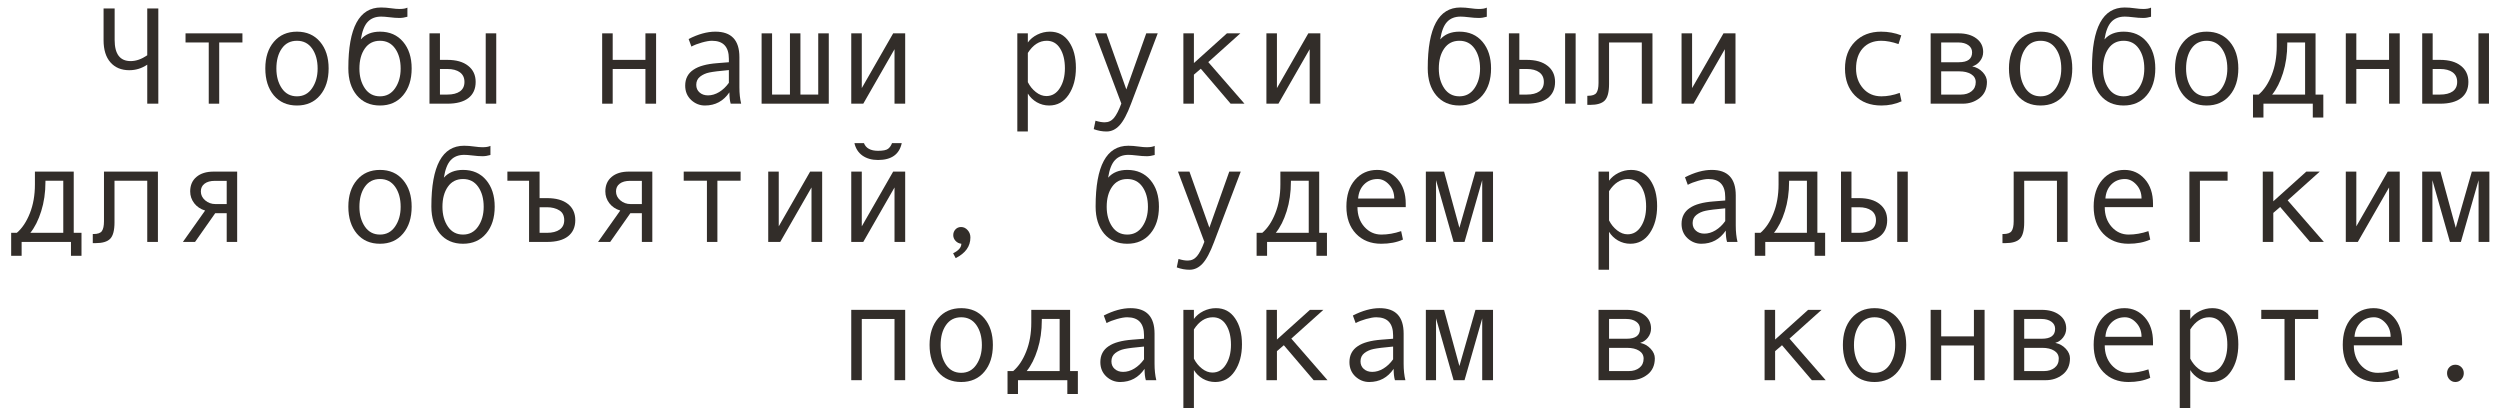 <?xml version="1.0" encoding="UTF-8"?> <svg xmlns="http://www.w3.org/2000/svg" width="217" height="36" viewBox="0 0 217 36" fill="none"><path d="M13.742 9H12.781V5.613C12.305 5.934 11.785 6.094 11.223 6.094C10.531 6.094 9.986 5.867 9.588 5.414C9.189 4.961 8.99 4.32 8.99 3.492V0.732H9.951V3.469C9.951 4.691 10.414 5.303 11.34 5.303C11.809 5.303 12.289 5.135 12.781 4.799V0.732H13.742V9Z" fill="#322D29"></path><path d="M21.043 3.686H19.027V9H18.119V3.686H16.104V2.895H21.043V3.686Z" fill="#322D29"></path><path d="M25.777 2.748C26.617 2.748 27.285 3.041 27.781 3.627C28.277 4.213 28.525 4.984 28.525 5.941C28.525 6.906 28.277 7.684 27.781 8.273C27.285 8.863 26.617 9.158 25.777 9.158C24.934 9.158 24.264 8.865 23.768 8.279C23.275 7.689 23.029 6.91 23.029 5.941C23.029 4.98 23.277 4.209 23.773 3.627C24.27 3.041 24.938 2.748 25.777 2.748ZM25.777 8.361C26.332 8.361 26.77 8.127 27.09 7.658C27.41 7.189 27.57 6.621 27.57 5.953C27.57 5.25 27.412 4.672 27.096 4.219C26.779 3.766 26.34 3.539 25.777 3.539C25.211 3.539 24.771 3.764 24.459 4.213C24.146 4.658 23.99 5.238 23.99 5.953C23.99 6.633 24.148 7.205 24.465 7.67C24.781 8.131 25.219 8.361 25.777 8.361Z" fill="#322D29"></path><path d="M31.32 3.422C31.715 2.973 32.27 2.748 32.984 2.748C33.824 2.748 34.492 3.041 34.988 3.627C35.484 4.213 35.732 4.984 35.732 5.941C35.732 6.906 35.484 7.684 34.988 8.273C34.492 8.863 33.824 9.158 32.984 9.158C32.141 9.158 31.471 8.865 30.975 8.279C30.482 7.689 30.236 6.91 30.236 5.941V5.906C30.236 2.402 31.182 0.65 33.072 0.65C33.35 0.65 33.652 0.674 33.98 0.721C34.25 0.76 34.482 0.779 34.678 0.779C34.978 0.779 35.207 0.74 35.363 0.662V1.453C35.121 1.523 34.893 1.559 34.678 1.559C34.424 1.559 34.127 1.537 33.787 1.494C33.498 1.459 33.264 1.441 33.084 1.441C32.592 1.441 32.203 1.594 31.918 1.898C31.633 2.199 31.434 2.707 31.32 3.422ZM32.984 8.361C33.539 8.361 33.977 8.127 34.297 7.658C34.617 7.189 34.777 6.621 34.777 5.953C34.777 5.25 34.619 4.672 34.303 4.219C33.986 3.766 33.547 3.539 32.984 3.539C32.418 3.539 31.979 3.764 31.666 4.213C31.354 4.658 31.197 5.238 31.197 5.953C31.197 6.633 31.355 7.205 31.672 7.67C31.988 8.131 32.426 8.361 32.984 8.361Z" fill="#322D29"></path><path d="M43.074 9H42.16V2.895H43.074V9ZM38.188 5.197H38.826C39.603 5.197 40.207 5.369 40.637 5.713C41.07 6.053 41.287 6.52 41.287 7.113C41.287 7.719 41.076 8.186 40.654 8.514C40.232 8.838 39.627 9 38.838 9H37.279V2.895H38.188V5.197ZM38.188 8.209H38.826C39.295 8.209 39.66 8.117 39.922 7.934C40.184 7.746 40.315 7.473 40.315 7.113C40.315 6.746 40.182 6.467 39.916 6.275C39.654 6.084 39.291 5.988 38.826 5.988H38.188V8.209Z" fill="#322D29"></path><path d="M56.949 9H56.023V5.988H53.182V9H52.268V2.895H53.182V5.197H56.023V2.895H56.949V9Z" fill="#322D29"></path><path d="M64.332 9H63.424C63.35 8.754 63.312 8.426 63.312 8.016C62.793 8.777 62.086 9.158 61.191 9.158C60.738 9.158 60.338 8.998 59.99 8.678C59.647 8.354 59.475 7.938 59.475 7.43C59.475 7.129 59.535 6.863 59.656 6.633C59.777 6.402 59.955 6.209 60.19 6.053C60.424 5.893 60.709 5.768 61.045 5.678C61.381 5.584 61.779 5.52 62.24 5.484L63.266 5.402V5.109C63.266 4.062 62.777 3.539 61.801 3.539C61.57 3.539 61.277 3.59 60.922 3.691C60.57 3.789 60.268 3.906 60.014 4.043L59.773 3.387C60.605 2.961 61.379 2.748 62.094 2.748C63.484 2.748 64.18 3.484 64.18 4.957V7.582C64.18 8.113 64.231 8.586 64.332 9ZM63.266 7.189V6.082C62.441 6.156 61.875 6.227 61.566 6.293C61.262 6.355 60.996 6.475 60.77 6.65C60.547 6.826 60.435 7.064 60.435 7.365C60.435 7.639 60.531 7.859 60.723 8.027C60.914 8.195 61.158 8.279 61.455 8.279C61.779 8.279 62.102 8.184 62.422 7.992C62.742 7.797 63.023 7.529 63.266 7.189Z" fill="#322D29"></path><path d="M71.938 9H66.107V2.895H67.016V8.209H68.568V2.895H69.477V8.209H71.023V2.895H71.938V9Z" fill="#322D29"></path><path d="M78.57 9H77.644V4.271L74.932 9H73.889V2.895H74.803V7.646L77.527 2.895H78.57V9Z" fill="#322D29"></path><path d="M89.217 3.686C89.42 3.404 89.693 3.178 90.037 3.006C90.385 2.834 90.75 2.748 91.133 2.748C91.836 2.748 92.387 3.039 92.785 3.621C93.188 4.199 93.389 4.953 93.389 5.883C93.389 6.82 93.178 7.602 92.756 8.227C92.338 8.848 91.773 9.158 91.062 9.158C90.684 9.158 90.328 9.064 89.996 8.877C89.668 8.686 89.408 8.434 89.217 8.121V11.414H88.303V2.895H89.217V3.686ZM89.217 4.594V7.131C89.389 7.475 89.621 7.762 89.914 7.992C90.207 8.223 90.51 8.338 90.822 8.338C91.314 8.338 91.705 8.107 91.994 7.646C92.287 7.186 92.434 6.613 92.434 5.93C92.434 5.227 92.295 4.652 92.018 4.207C91.74 3.762 91.353 3.539 90.857 3.539C90.213 3.539 89.666 3.891 89.217 4.594Z" fill="#322D29"></path><path d="M100.49 2.895L98.176 9C97.84 9.898 97.506 10.525 97.174 10.881C96.846 11.236 96.471 11.414 96.049 11.414C95.674 11.414 95.303 11.346 94.936 11.209L95.088 10.477C95.385 10.57 95.65 10.617 95.885 10.617C96.213 10.617 96.482 10.49 96.693 10.236C96.904 9.982 97.117 9.566 97.332 8.988L95.041 2.895H96.037L97.766 7.764L99.494 2.895H100.49Z" fill="#322D29"></path><path d="M108.02 9H106.818L104.229 5.965L103.631 6.48V9H102.717V2.895H103.631V5.473L106.496 2.895H107.662L104.879 5.391L108.02 9Z" fill="#322D29"></path><path d="M114.605 9H113.68V4.271L110.967 9H109.924V2.895H110.838V7.646L113.562 2.895H114.605V9Z" fill="#322D29"></path><path d="M125.012 3.422C125.406 2.973 125.961 2.748 126.676 2.748C127.516 2.748 128.184 3.041 128.68 3.627C129.176 4.213 129.424 4.984 129.424 5.941C129.424 6.906 129.176 7.684 128.68 8.273C128.184 8.863 127.516 9.158 126.676 9.158C125.832 9.158 125.162 8.865 124.666 8.279C124.174 7.689 123.928 6.91 123.928 5.941V5.906C123.928 2.402 124.873 0.65 126.764 0.65C127.041 0.65 127.344 0.674 127.672 0.721C127.941 0.76 128.174 0.779 128.369 0.779C128.67 0.779 128.898 0.74 129.055 0.662V1.453C128.812 1.523 128.584 1.559 128.369 1.559C128.115 1.559 127.818 1.537 127.479 1.494C127.189 1.459 126.955 1.441 126.775 1.441C126.283 1.441 125.895 1.594 125.609 1.898C125.324 2.199 125.125 2.707 125.012 3.422ZM126.676 8.361C127.23 8.361 127.668 8.127 127.988 7.658C128.309 7.189 128.469 6.621 128.469 5.953C128.469 5.25 128.311 4.672 127.994 4.219C127.678 3.766 127.238 3.539 126.676 3.539C126.109 3.539 125.67 3.764 125.357 4.213C125.045 4.658 124.889 5.238 124.889 5.953C124.889 6.633 125.047 7.205 125.363 7.67C125.68 8.131 126.117 8.361 126.676 8.361Z" fill="#322D29"></path><path d="M136.766 9H135.852V2.895H136.766V9ZM131.879 5.197H132.518C133.295 5.197 133.898 5.369 134.328 5.713C134.762 6.053 134.979 6.52 134.979 7.113C134.979 7.719 134.768 8.186 134.346 8.514C133.924 8.838 133.318 9 132.529 9H130.971V2.895H131.879V5.197ZM131.879 8.209H132.518C132.986 8.209 133.352 8.117 133.613 7.934C133.875 7.746 134.006 7.473 134.006 7.113C134.006 6.746 133.873 6.467 133.607 6.275C133.346 6.084 132.982 5.988 132.518 5.988H131.879V8.209Z" fill="#322D29"></path><path d="M143.434 9H142.508V3.686H139.666V7.295C139.666 7.994 139.541 8.471 139.291 8.725C139.045 8.979 138.617 9.105 138.008 9.105H137.779V8.314H137.838C138.209 8.314 138.453 8.229 138.57 8.057C138.691 7.885 138.752 7.6 138.752 7.201V2.895H143.434V9Z" fill="#322D29"></path><path d="M150.641 9H149.715V4.271L147.002 9H145.959V2.895H146.873V7.646L149.598 2.895H150.641V9Z" fill="#322D29"></path><path d="M165.055 8.795C164.523 9.037 163.939 9.158 163.303 9.158C162.342 9.158 161.574 8.867 161 8.285C160.43 7.699 160.145 6.922 160.145 5.953C160.145 4.984 160.432 4.209 161.006 3.627C161.584 3.041 162.342 2.748 163.279 2.748C163.893 2.748 164.477 2.855 165.031 3.07L164.791 3.826C164.236 3.635 163.736 3.539 163.291 3.539C162.619 3.539 162.086 3.756 161.691 4.189C161.301 4.623 161.105 5.211 161.105 5.953C161.105 6.633 161.309 7.205 161.715 7.67C162.121 8.131 162.65 8.361 163.303 8.361C163.818 8.361 164.35 8.262 164.896 8.062L165.055 8.795Z" fill="#322D29"></path><path d="M171.189 5.76C171.557 5.838 171.861 6.008 172.104 6.27C172.346 6.531 172.467 6.809 172.467 7.102C172.467 7.707 172.256 8.176 171.834 8.508C171.416 8.836 170.93 9 170.375 9H167.58V2.895H170.006C170.643 2.895 171.156 3.041 171.547 3.334C171.941 3.627 172.139 4.02 172.139 4.512C172.139 4.805 172.047 5.068 171.863 5.303C171.68 5.537 171.455 5.689 171.189 5.76ZM168.494 5.402H170.029C170.795 5.402 171.178 5.117 171.178 4.547C171.178 4.281 171.068 4.072 170.85 3.92C170.631 3.764 170.346 3.686 169.994 3.686H168.494V5.402ZM168.494 8.209H170.211C170.586 8.209 170.893 8.113 171.131 7.922C171.373 7.73 171.494 7.467 171.494 7.131C171.494 6.834 171.361 6.604 171.096 6.439C170.834 6.275 170.49 6.193 170.064 6.193H168.494V8.209Z" fill="#322D29"></path><path d="M177.125 2.748C177.965 2.748 178.633 3.041 179.129 3.627C179.625 4.213 179.873 4.984 179.873 5.941C179.873 6.906 179.625 7.684 179.129 8.273C178.633 8.863 177.965 9.158 177.125 9.158C176.281 9.158 175.611 8.865 175.115 8.279C174.623 7.689 174.377 6.91 174.377 5.941C174.377 4.98 174.625 4.209 175.121 3.627C175.617 3.041 176.285 2.748 177.125 2.748ZM177.125 8.361C177.68 8.361 178.117 8.127 178.438 7.658C178.758 7.189 178.918 6.621 178.918 5.953C178.918 5.25 178.76 4.672 178.443 4.219C178.127 3.766 177.688 3.539 177.125 3.539C176.559 3.539 176.119 3.764 175.807 4.213C175.494 4.658 175.338 5.238 175.338 5.953C175.338 6.633 175.496 7.205 175.812 7.67C176.129 8.131 176.566 8.361 177.125 8.361Z" fill="#322D29"></path><path d="M182.668 3.422C183.062 2.973 183.617 2.748 184.332 2.748C185.172 2.748 185.84 3.041 186.336 3.627C186.832 4.213 187.08 4.984 187.08 5.941C187.08 6.906 186.832 7.684 186.336 8.273C185.84 8.863 185.172 9.158 184.332 9.158C183.488 9.158 182.818 8.865 182.322 8.279C181.83 7.689 181.584 6.91 181.584 5.941V5.906C181.584 2.402 182.529 0.65 184.42 0.65C184.697 0.65 185 0.674 185.328 0.721C185.598 0.76 185.83 0.779 186.025 0.779C186.326 0.779 186.555 0.74 186.711 0.662V1.453C186.469 1.523 186.24 1.559 186.025 1.559C185.771 1.559 185.475 1.537 185.135 1.494C184.846 1.459 184.611 1.441 184.432 1.441C183.939 1.441 183.551 1.594 183.266 1.898C182.98 2.199 182.781 2.707 182.668 3.422ZM184.332 8.361C184.887 8.361 185.324 8.127 185.645 7.658C185.965 7.189 186.125 6.621 186.125 5.953C186.125 5.25 185.967 4.672 185.65 4.219C185.334 3.766 184.895 3.539 184.332 3.539C183.766 3.539 183.326 3.764 183.014 4.213C182.701 4.658 182.545 5.238 182.545 5.953C182.545 6.633 182.703 7.205 183.02 7.67C183.336 8.131 183.773 8.361 184.332 8.361Z" fill="#322D29"></path><path d="M191.539 2.748C192.379 2.748 193.047 3.041 193.543 3.627C194.039 4.213 194.287 4.984 194.287 5.941C194.287 6.906 194.039 7.684 193.543 8.273C193.047 8.863 192.379 9.158 191.539 9.158C190.695 9.158 190.025 8.865 189.529 8.279C189.037 7.689 188.791 6.91 188.791 5.941C188.791 4.98 189.039 4.209 189.535 3.627C190.031 3.041 190.699 2.748 191.539 2.748ZM191.539 8.361C192.094 8.361 192.531 8.127 192.852 7.658C193.172 7.189 193.332 6.621 193.332 5.953C193.332 5.25 193.174 4.672 192.857 4.219C192.541 3.766 192.102 3.539 191.539 3.539C190.973 3.539 190.533 3.764 190.221 4.213C189.908 4.658 189.752 5.238 189.752 5.953C189.752 6.633 189.91 7.205 190.227 7.67C190.543 8.131 190.98 8.361 191.539 8.361Z" fill="#322D29"></path><path d="M201.664 10.201H200.75V9H196.467V10.201H195.559V8.209H196.051C196.516 7.811 196.893 7.244 197.182 6.51C197.475 5.775 197.621 4.941 197.621 4.008V2.895H200.99V8.209H201.664V10.201ZM200.082 8.209V3.686H198.535V3.791C198.535 4.709 198.412 5.557 198.166 6.334C197.924 7.107 197.609 7.732 197.223 8.209H200.082Z" fill="#322D29"></path><path d="M208.297 9H207.371V5.988H204.529V9H203.615V2.895H204.529V5.197H207.371V2.895H208.297V9Z" fill="#322D29"></path><path d="M216.043 9H215.129V2.895H216.043V9ZM211.156 5.197H211.795C212.572 5.197 213.176 5.369 213.605 5.713C214.039 6.053 214.256 6.52 214.256 7.113C214.256 7.719 214.045 8.186 213.623 8.514C213.201 8.838 212.596 9 211.807 9H210.248V2.895H211.156V5.197ZM211.156 8.209H211.795C212.264 8.209 212.629 8.117 212.891 7.934C213.152 7.746 213.283 7.473 213.283 7.113C213.283 6.746 213.15 6.467 212.885 6.275C212.623 6.084 212.26 5.988 211.795 5.988H211.156V8.209Z" fill="#322D29"></path><path d="M7.074 22.201H6.16V21H1.877V22.201H0.969V20.209H1.461C1.926 19.811 2.303 19.244 2.592 18.51C2.885 17.775 3.031 16.941 3.031 16.008V14.895H6.4V20.209H7.074V22.201ZM5.492 20.209V15.685H3.945V15.791C3.945 16.709 3.822 17.557 3.576 18.334C3.334 19.107 3.02 19.732 2.633 20.209H5.492Z" fill="#322D29"></path><path d="M13.707 21H12.781V15.685H9.939V19.295C9.939 19.994 9.814 20.471 9.564 20.725C9.318 20.979 8.891 21.105 8.281 21.105H8.053V20.314H8.111C8.482 20.314 8.727 20.229 8.844 20.057C8.965 19.885 9.025 19.6 9.025 19.201V14.895H13.707V21Z" fill="#322D29"></path><path d="M20.586 21H19.678V18.504H18.682L16.93 21H15.875L17.803 18.275C17.404 18.154 17.088 17.941 16.854 17.637C16.623 17.332 16.508 16.992 16.508 16.617C16.508 16.082 16.689 15.662 17.053 15.357C17.416 15.049 17.914 14.895 18.547 14.895H20.586V21ZM19.678 17.713V15.697H18.658C18.271 15.697 17.971 15.779 17.756 15.943C17.541 16.104 17.434 16.328 17.434 16.617C17.434 16.918 17.559 17.176 17.809 17.391C18.059 17.605 18.357 17.713 18.705 17.713H19.678Z" fill="#322D29"></path><path d="M32.984 14.748C33.824 14.748 34.492 15.041 34.988 15.627C35.484 16.213 35.732 16.984 35.732 17.941C35.732 18.906 35.484 19.684 34.988 20.273C34.492 20.863 33.824 21.158 32.984 21.158C32.141 21.158 31.471 20.865 30.975 20.279C30.482 19.689 30.236 18.91 30.236 17.941C30.236 16.98 30.484 16.209 30.98 15.627C31.477 15.041 32.145 14.748 32.984 14.748ZM32.984 20.361C33.539 20.361 33.977 20.127 34.297 19.658C34.617 19.189 34.777 18.621 34.777 17.953C34.777 17.25 34.619 16.672 34.303 16.219C33.986 15.766 33.547 15.539 32.984 15.539C32.418 15.539 31.979 15.764 31.666 16.213C31.354 16.658 31.197 17.238 31.197 17.953C31.197 18.633 31.355 19.205 31.672 19.67C31.988 20.131 32.426 20.361 32.984 20.361Z" fill="#322D29"></path><path d="M38.527 15.422C38.922 14.973 39.477 14.748 40.191 14.748C41.031 14.748 41.699 15.041 42.195 15.627C42.691 16.213 42.94 16.984 42.94 17.941C42.94 18.906 42.691 19.684 42.195 20.273C41.699 20.863 41.031 21.158 40.191 21.158C39.348 21.158 38.678 20.865 38.182 20.279C37.69 19.689 37.443 18.91 37.443 17.941V17.906C37.443 14.402 38.389 12.65 40.279 12.65C40.557 12.65 40.859 12.674 41.188 12.721C41.457 12.76 41.69 12.779 41.885 12.779C42.185 12.779 42.414 12.74 42.57 12.662V13.453C42.328 13.523 42.1 13.559 41.885 13.559C41.631 13.559 41.334 13.537 40.994 13.494C40.705 13.459 40.471 13.441 40.291 13.441C39.799 13.441 39.41 13.594 39.125 13.898C38.84 14.199 38.641 14.707 38.527 15.422ZM40.191 20.361C40.746 20.361 41.184 20.127 41.504 19.658C41.824 19.189 41.984 18.621 41.984 17.953C41.984 17.25 41.826 16.672 41.51 16.219C41.193 15.766 40.754 15.539 40.191 15.539C39.625 15.539 39.185 15.764 38.873 16.213C38.56 16.658 38.404 17.238 38.404 17.953C38.404 18.633 38.562 19.205 38.879 19.67C39.195 20.131 39.633 20.361 40.191 20.361Z" fill="#322D29"></path><path d="M46.836 17.197H47.475C48.26 17.197 48.865 17.365 49.291 17.701C49.721 18.037 49.935 18.508 49.935 19.113C49.935 19.711 49.727 20.176 49.309 20.508C48.891 20.836 48.283 21 47.486 21H45.922V15.685H44.041V14.895H46.836V17.197ZM46.836 20.209H47.475C47.943 20.209 48.31 20.115 48.576 19.928C48.842 19.74 48.975 19.469 48.975 19.113C48.975 18.711 48.828 18.424 48.535 18.252C48.246 18.076 47.893 17.988 47.475 17.988H46.836V20.209Z" fill="#322D29"></path><path d="M56.621 21H55.713V18.504H54.717L52.965 21H51.91L53.838 18.275C53.44 18.154 53.123 17.941 52.889 17.637C52.658 17.332 52.543 16.992 52.543 16.617C52.543 16.082 52.725 15.662 53.088 15.357C53.451 15.049 53.949 14.895 54.582 14.895H56.621V21ZM55.713 17.713V15.697H54.693C54.307 15.697 54.006 15.779 53.791 15.943C53.576 16.104 53.469 16.328 53.469 16.617C53.469 16.918 53.594 17.176 53.844 17.391C54.094 17.605 54.393 17.713 54.74 17.713H55.713Z" fill="#322D29"></path><path d="M64.285 15.685H62.27V21H61.361V15.685H59.346V14.895H64.285V15.685Z" fill="#322D29"></path><path d="M71.363 21H70.438V16.271L67.725 21H66.682V14.895H67.596V19.646L70.32 14.895H71.363V21Z" fill="#322D29"></path><path d="M78.57 21H77.644V16.271L74.932 21H73.889V14.895H74.803V19.646L77.527 14.895H78.57V21ZM78.272 12.422C78.064 13.398 77.379 13.887 76.215 13.887C75.676 13.887 75.225 13.76 74.861 13.506C74.502 13.248 74.269 12.887 74.164 12.422H74.99C75.162 12.867 75.57 13.09 76.215 13.09C76.644 13.09 76.936 13.031 77.088 12.914C77.24 12.793 77.353 12.629 77.428 12.422H78.272Z" fill="#322D29"></path><path d="M83.445 21.158C83.242 21.135 83.074 21.051 82.941 20.906C82.809 20.762 82.742 20.598 82.742 20.414C82.742 20.215 82.807 20.047 82.936 19.91C83.064 19.773 83.227 19.705 83.422 19.705C83.641 19.705 83.83 19.795 83.99 19.975C84.15 20.15 84.231 20.363 84.231 20.613C84.231 21.379 83.805 21.977 82.953 22.406L82.731 21.984C83.207 21.75 83.445 21.475 83.445 21.158Z" fill="#322D29"></path><path d="M96.184 15.422C96.578 14.973 97.133 14.748 97.848 14.748C98.688 14.748 99.356 15.041 99.852 15.627C100.348 16.213 100.596 16.984 100.596 17.941C100.596 18.906 100.348 19.684 99.852 20.273C99.356 20.863 98.688 21.158 97.848 21.158C97.004 21.158 96.334 20.865 95.838 20.279C95.346 19.689 95.1 18.91 95.1 17.941V17.906C95.1 14.402 96.045 12.65 97.936 12.65C98.213 12.65 98.516 12.674 98.844 12.721C99.113 12.76 99.346 12.779 99.541 12.779C99.842 12.779 100.07 12.74 100.227 12.662V13.453C99.984 13.523 99.756 13.559 99.541 13.559C99.287 13.559 98.99 13.537 98.65 13.494C98.361 13.459 98.127 13.441 97.947 13.441C97.455 13.441 97.066 13.594 96.781 13.898C96.496 14.199 96.297 14.707 96.184 15.422ZM97.848 20.361C98.402 20.361 98.84 20.127 99.16 19.658C99.481 19.189 99.641 18.621 99.641 17.953C99.641 17.25 99.482 16.672 99.166 16.219C98.85 15.766 98.41 15.539 97.848 15.539C97.281 15.539 96.842 15.764 96.529 16.213C96.217 16.658 96.061 17.238 96.061 17.953C96.061 18.633 96.219 19.205 96.535 19.67C96.852 20.131 97.289 20.361 97.848 20.361Z" fill="#322D29"></path><path d="M107.697 14.895L105.383 21C105.047 21.898 104.713 22.525 104.381 22.881C104.053 23.236 103.678 23.414 103.256 23.414C102.881 23.414 102.51 23.346 102.143 23.209L102.295 22.477C102.592 22.57 102.857 22.617 103.092 22.617C103.42 22.617 103.689 22.49 103.9 22.236C104.111 21.982 104.324 21.566 104.539 20.988L102.248 14.895H103.244L104.973 19.764L106.701 14.895H107.697Z" fill="#322D29"></path><path d="M115.18 22.201H114.266V21H109.982V22.201H109.074V20.209H109.566C110.031 19.811 110.408 19.244 110.697 18.51C110.99 17.775 111.137 16.941 111.137 16.008V14.895H114.506V20.209H115.18V22.201ZM113.598 20.209V15.685H112.051V15.791C112.051 16.709 111.928 17.557 111.682 18.334C111.439 19.107 111.125 19.732 110.738 20.209H113.598Z" fill="#322D29"></path><path d="M122.018 17.977H117.828C117.828 18.668 118.027 19.238 118.426 19.688C118.828 20.137 119.32 20.361 119.902 20.361C120.457 20.361 121.029 20.262 121.619 20.062L121.777 20.795C121.238 21.037 120.609 21.158 119.891 21.158C118.984 21.158 118.254 20.867 117.699 20.285C117.145 19.703 116.867 18.918 116.867 17.93C116.867 16.961 117.115 16.189 117.611 15.615C118.111 15.037 118.756 14.748 119.545 14.748C120.248 14.748 120.836 15.016 121.309 15.551C121.781 16.086 122.018 16.799 122.018 17.689V17.977ZM121.021 17.232C121.021 16.756 120.873 16.355 120.576 16.031C120.279 15.703 119.947 15.539 119.58 15.539C119.107 15.539 118.715 15.695 118.402 16.008C118.094 16.32 117.922 16.729 117.887 17.232H121.021Z" fill="#322D29"></path><path d="M129.594 21H128.656V15.639L127.121 21H126.172L124.648 15.639V21H123.764V14.895H125.346L126.676 19.775L128.07 14.895H129.594V21Z" fill="#322D29"></path><path d="M139.666 15.685C139.869 15.404 140.143 15.178 140.486 15.006C140.834 14.834 141.199 14.748 141.582 14.748C142.285 14.748 142.836 15.039 143.234 15.621C143.637 16.199 143.838 16.953 143.838 17.883C143.838 18.82 143.627 19.602 143.205 20.227C142.787 20.848 142.223 21.158 141.512 21.158C141.133 21.158 140.777 21.064 140.445 20.877C140.117 20.686 139.857 20.434 139.666 20.121V23.414H138.752V14.895H139.666V15.685ZM139.666 16.594V19.131C139.838 19.475 140.07 19.762 140.363 19.992C140.656 20.223 140.959 20.338 141.271 20.338C141.764 20.338 142.154 20.107 142.443 19.646C142.736 19.186 142.883 18.613 142.883 17.93C142.883 17.227 142.744 16.652 142.467 16.207C142.189 15.762 141.803 15.539 141.307 15.539C140.662 15.539 140.115 15.891 139.666 16.594Z" fill="#322D29"></path><path d="M150.816 21H149.908C149.834 20.754 149.797 20.426 149.797 20.016C149.277 20.777 148.57 21.158 147.676 21.158C147.223 21.158 146.822 20.998 146.475 20.678C146.131 20.354 145.959 19.938 145.959 19.43C145.959 19.129 146.02 18.863 146.141 18.633C146.262 18.402 146.439 18.209 146.674 18.053C146.908 17.893 147.193 17.768 147.529 17.678C147.865 17.584 148.264 17.52 148.725 17.484L149.75 17.402V17.109C149.75 16.062 149.262 15.539 148.285 15.539C148.055 15.539 147.762 15.59 147.406 15.691C147.055 15.789 146.752 15.906 146.498 16.043L146.258 15.387C147.09 14.961 147.863 14.748 148.578 14.748C149.969 14.748 150.664 15.484 150.664 16.957V19.582C150.664 20.113 150.715 20.586 150.816 21ZM149.75 19.189V18.082C148.926 18.156 148.359 18.227 148.051 18.293C147.746 18.355 147.48 18.475 147.254 18.65C147.031 18.826 146.92 19.064 146.92 19.365C146.92 19.639 147.016 19.859 147.207 20.027C147.398 20.195 147.643 20.279 147.939 20.279C148.264 20.279 148.586 20.184 148.906 19.992C149.227 19.797 149.508 19.529 149.75 19.189Z" fill="#322D29"></path><path d="M158.422 22.201H157.508V21H153.225V22.201H152.316V20.209H152.809C153.273 19.811 153.65 19.244 153.939 18.51C154.232 17.775 154.379 16.941 154.379 16.008V14.895H157.748V20.209H158.422V22.201ZM156.84 20.209V15.685H155.293V15.791C155.293 16.709 155.17 17.557 154.924 18.334C154.682 19.107 154.367 19.732 153.98 20.209H156.84Z" fill="#322D29"></path><path d="M165.594 21H164.68V14.895H165.594V21ZM160.707 17.197H161.346C162.123 17.197 162.727 17.369 163.156 17.713C163.59 18.053 163.807 18.52 163.807 19.113C163.807 19.719 163.596 20.186 163.174 20.514C162.752 20.838 162.146 21 161.357 21H159.799V14.895H160.707V17.197ZM160.707 20.209H161.346C161.814 20.209 162.18 20.117 162.441 19.934C162.703 19.746 162.834 19.473 162.834 19.113C162.834 18.746 162.701 18.467 162.436 18.275C162.174 18.084 161.811 17.988 161.346 17.988H160.707V20.209Z" fill="#322D29"></path><path d="M179.469 21H178.543V15.685H175.701V19.295C175.701 19.994 175.576 20.471 175.326 20.725C175.08 20.979 174.652 21.105 174.043 21.105H173.814V20.314H173.873C174.244 20.314 174.488 20.229 174.605 20.057C174.727 19.885 174.787 19.6 174.787 19.201V14.895H179.469V21Z" fill="#322D29"></path><path d="M186.881 17.977H182.691C182.691 18.668 182.891 19.238 183.289 19.688C183.691 20.137 184.184 20.361 184.766 20.361C185.32 20.361 185.893 20.262 186.482 20.062L186.641 20.795C186.102 21.037 185.473 21.158 184.754 21.158C183.848 21.158 183.117 20.867 182.562 20.285C182.008 19.703 181.73 18.918 181.73 17.93C181.73 16.961 181.979 16.189 182.475 15.615C182.975 15.037 183.619 14.748 184.408 14.748C185.111 14.748 185.699 15.016 186.172 15.551C186.645 16.086 186.881 16.799 186.881 17.689V17.977ZM185.885 17.232C185.885 16.756 185.736 16.355 185.439 16.031C185.143 15.703 184.811 15.539 184.443 15.539C183.971 15.539 183.578 15.695 183.266 16.008C182.957 16.32 182.785 16.729 182.75 17.232H185.885Z" fill="#322D29"></path><path d="M193.355 15.685H190.953V21H190.039V14.895H193.355V15.685Z" fill="#322D29"></path><path d="M201.711 21H200.51L197.92 17.965L197.322 18.48V21H196.408V14.895H197.322V17.473L200.188 14.895H201.354L198.57 17.391L201.711 21Z" fill="#322D29"></path><path d="M208.297 21H207.371V16.271L204.658 21H203.615V14.895H204.529V19.646L207.254 14.895H208.297V21Z" fill="#322D29"></path><path d="M216.078 21H215.141V15.639L213.605 21H212.656L211.133 15.639V21H210.248V14.895H211.83L213.16 19.775L214.555 14.895H216.078V21Z" fill="#322D29"></path><path d="M78.57 33H77.644V27.686H74.803V33H73.889V26.895H78.57V33Z" fill="#322D29"></path><path d="M83.434 26.748C84.273 26.748 84.941 27.041 85.438 27.627C85.934 28.213 86.182 28.984 86.182 29.941C86.182 30.906 85.934 31.684 85.438 32.273C84.941 32.863 84.273 33.158 83.434 33.158C82.59 33.158 81.92 32.865 81.424 32.279C80.932 31.689 80.686 30.91 80.686 29.941C80.686 28.98 80.934 28.209 81.43 27.627C81.926 27.041 82.594 26.748 83.434 26.748ZM83.434 32.361C83.988 32.361 84.426 32.127 84.746 31.658C85.066 31.189 85.227 30.621 85.227 29.953C85.227 29.25 85.068 28.672 84.752 28.219C84.436 27.766 83.996 27.539 83.434 27.539C82.867 27.539 82.428 27.764 82.115 28.213C81.803 28.658 81.647 29.238 81.647 29.953C81.647 30.633 81.805 31.205 82.121 31.67C82.438 32.131 82.875 32.361 83.434 32.361Z" fill="#322D29"></path><path d="M93.559 34.201H92.644V33H88.361V34.201H87.453V32.209H87.945C88.41 31.811 88.787 31.244 89.076 30.51C89.369 29.775 89.516 28.941 89.516 28.008V26.895H92.885V32.209H93.559V34.201ZM91.977 32.209V27.686H90.43V27.791C90.43 28.709 90.307 29.557 90.061 30.334C89.818 31.107 89.504 31.732 89.117 32.209H91.977Z" fill="#322D29"></path><path d="M100.367 33H99.459C99.385 32.754 99.348 32.426 99.348 32.016C98.828 32.777 98.121 33.158 97.227 33.158C96.773 33.158 96.373 32.998 96.025 32.678C95.682 32.353 95.51 31.938 95.51 31.43C95.51 31.129 95.57 30.863 95.691 30.633C95.812 30.402 95.99 30.209 96.225 30.053C96.459 29.893 96.744 29.768 97.08 29.678C97.416 29.584 97.814 29.52 98.275 29.484L99.301 29.402V29.109C99.301 28.062 98.812 27.539 97.836 27.539C97.606 27.539 97.312 27.59 96.957 27.691C96.606 27.789 96.303 27.906 96.049 28.043L95.809 27.387C96.641 26.961 97.414 26.748 98.129 26.748C99.519 26.748 100.215 27.484 100.215 28.957V31.582C100.215 32.113 100.266 32.586 100.367 33ZM99.301 31.189V30.082C98.477 30.156 97.91 30.227 97.602 30.293C97.297 30.355 97.031 30.475 96.805 30.65C96.582 30.826 96.471 31.064 96.471 31.365C96.471 31.639 96.566 31.859 96.758 32.027C96.949 32.195 97.193 32.279 97.49 32.279C97.814 32.279 98.137 32.184 98.457 31.992C98.777 31.797 99.059 31.529 99.301 31.189Z" fill="#322D29"></path><path d="M103.631 27.686C103.834 27.404 104.107 27.178 104.451 27.006C104.799 26.834 105.164 26.748 105.547 26.748C106.25 26.748 106.801 27.039 107.199 27.621C107.602 28.199 107.803 28.953 107.803 29.883C107.803 30.82 107.592 31.602 107.17 32.227C106.752 32.848 106.188 33.158 105.477 33.158C105.098 33.158 104.742 33.065 104.41 32.877C104.082 32.685 103.822 32.434 103.631 32.121V35.414H102.717V26.895H103.631V27.686ZM103.631 28.594V31.131C103.803 31.475 104.035 31.762 104.328 31.992C104.621 32.223 104.924 32.338 105.236 32.338C105.729 32.338 106.119 32.107 106.408 31.646C106.701 31.186 106.848 30.613 106.848 29.93C106.848 29.227 106.709 28.652 106.432 28.207C106.154 27.762 105.768 27.539 105.271 27.539C104.627 27.539 104.08 27.891 103.631 28.594Z" fill="#322D29"></path><path d="M115.227 33H114.025L111.436 29.965L110.838 30.48V33H109.924V26.895H110.838V29.473L113.703 26.895H114.869L112.086 29.391L115.227 33Z" fill="#322D29"></path><path d="M121.988 33H121.08C121.006 32.754 120.969 32.426 120.969 32.016C120.449 32.777 119.742 33.158 118.848 33.158C118.395 33.158 117.994 32.998 117.646 32.678C117.303 32.353 117.131 31.938 117.131 31.43C117.131 31.129 117.191 30.863 117.312 30.633C117.434 30.402 117.611 30.209 117.846 30.053C118.08 29.893 118.365 29.768 118.701 29.678C119.037 29.584 119.436 29.52 119.896 29.484L120.922 29.402V29.109C120.922 28.062 120.434 27.539 119.457 27.539C119.227 27.539 118.934 27.59 118.578 27.691C118.227 27.789 117.924 27.906 117.67 28.043L117.43 27.387C118.262 26.961 119.035 26.748 119.75 26.748C121.141 26.748 121.836 27.484 121.836 28.957V31.582C121.836 32.113 121.887 32.586 121.988 33ZM120.922 31.189V30.082C120.098 30.156 119.531 30.227 119.223 30.293C118.918 30.355 118.652 30.475 118.426 30.65C118.203 30.826 118.092 31.064 118.092 31.365C118.092 31.639 118.188 31.859 118.379 32.027C118.57 32.195 118.814 32.279 119.111 32.279C119.436 32.279 119.758 32.184 120.078 31.992C120.398 31.797 120.68 31.529 120.922 31.189Z" fill="#322D29"></path><path d="M129.594 33H128.656V27.639L127.121 33H126.172L124.648 27.639V33H123.764V26.895H125.346L126.676 31.775L128.07 26.895H129.594V33Z" fill="#322D29"></path><path d="M142.361 29.76C142.729 29.838 143.033 30.008 143.275 30.27C143.518 30.531 143.639 30.809 143.639 31.102C143.639 31.707 143.428 32.176 143.006 32.508C142.588 32.836 142.102 33 141.547 33H138.752V26.895H141.178C141.814 26.895 142.328 27.041 142.719 27.334C143.113 27.627 143.311 28.02 143.311 28.512C143.311 28.805 143.219 29.068 143.035 29.303C142.852 29.537 142.627 29.689 142.361 29.76ZM139.666 29.402H141.201C141.967 29.402 142.35 29.117 142.35 28.547C142.35 28.281 142.24 28.072 142.021 27.92C141.803 27.764 141.518 27.686 141.166 27.686H139.666V29.402ZM139.666 32.209H141.383C141.758 32.209 142.064 32.113 142.303 31.922C142.545 31.73 142.666 31.467 142.666 31.131C142.666 30.834 142.533 30.604 142.268 30.439C142.006 30.275 141.662 30.193 141.236 30.193H139.666V32.209Z" fill="#322D29"></path><path d="M158.469 33H157.268L154.678 29.965L154.08 30.48V33H153.166V26.895H154.08V29.473L156.945 26.895H158.111L155.328 29.391L158.469 33Z" fill="#322D29"></path><path d="M162.711 26.748C163.551 26.748 164.219 27.041 164.715 27.627C165.211 28.213 165.459 28.984 165.459 29.941C165.459 30.906 165.211 31.684 164.715 32.273C164.219 32.863 163.551 33.158 162.711 33.158C161.867 33.158 161.197 32.865 160.701 32.279C160.209 31.689 159.963 30.91 159.963 29.941C159.963 28.98 160.211 28.209 160.707 27.627C161.203 27.041 161.871 26.748 162.711 26.748ZM162.711 32.361C163.266 32.361 163.703 32.127 164.023 31.658C164.344 31.189 164.504 30.621 164.504 29.953C164.504 29.25 164.346 28.672 164.029 28.219C163.713 27.766 163.273 27.539 162.711 27.539C162.145 27.539 161.705 27.764 161.393 28.213C161.08 28.658 160.924 29.238 160.924 29.953C160.924 30.633 161.082 31.205 161.398 31.67C161.715 32.131 162.152 32.361 162.711 32.361Z" fill="#322D29"></path><path d="M172.262 33H171.336V29.988H168.494V33H167.58V26.895H168.494V29.197H171.336V26.895H172.262V33Z" fill="#322D29"></path><path d="M178.396 29.76C178.764 29.838 179.068 30.008 179.311 30.27C179.553 30.531 179.674 30.809 179.674 31.102C179.674 31.707 179.463 32.176 179.041 32.508C178.623 32.836 178.137 33 177.582 33H174.787V26.895H177.213C177.85 26.895 178.363 27.041 178.754 27.334C179.148 27.627 179.346 28.02 179.346 28.512C179.346 28.805 179.254 29.068 179.07 29.303C178.887 29.537 178.662 29.689 178.396 29.76ZM175.701 29.402H177.236C178.002 29.402 178.385 29.117 178.385 28.547C178.385 28.281 178.275 28.072 178.057 27.92C177.838 27.764 177.553 27.686 177.201 27.686H175.701V29.402ZM175.701 32.209H177.418C177.793 32.209 178.1 32.113 178.338 31.922C178.58 31.73 178.701 31.467 178.701 31.131C178.701 30.834 178.568 30.604 178.303 30.439C178.041 30.275 177.697 30.193 177.271 30.193H175.701V32.209Z" fill="#322D29"></path><path d="M186.881 29.977H182.691C182.691 30.668 182.891 31.238 183.289 31.688C183.691 32.137 184.184 32.361 184.766 32.361C185.32 32.361 185.893 32.262 186.482 32.062L186.641 32.795C186.102 33.037 185.473 33.158 184.754 33.158C183.848 33.158 183.117 32.867 182.562 32.285C182.008 31.703 181.73 30.918 181.73 29.93C181.73 28.961 181.979 28.189 182.475 27.615C182.975 27.037 183.619 26.748 184.408 26.748C185.111 26.748 185.699 27.016 186.172 27.551C186.645 28.086 186.881 28.799 186.881 29.689V29.977ZM185.885 29.232C185.885 28.756 185.736 28.355 185.439 28.031C185.143 27.703 184.811 27.539 184.443 27.539C183.971 27.539 183.578 27.695 183.266 28.008C182.957 28.32 182.785 28.729 182.75 29.232H185.885Z" fill="#322D29"></path><path d="M190.115 27.686C190.318 27.404 190.592 27.178 190.936 27.006C191.283 26.834 191.648 26.748 192.031 26.748C192.734 26.748 193.285 27.039 193.684 27.621C194.086 28.199 194.287 28.953 194.287 29.883C194.287 30.82 194.076 31.602 193.654 32.227C193.236 32.848 192.672 33.158 191.961 33.158C191.582 33.158 191.227 33.065 190.895 32.877C190.566 32.685 190.307 32.434 190.115 32.121V35.414H189.201V26.895H190.115V27.686ZM190.115 28.594V31.131C190.287 31.475 190.52 31.762 190.812 31.992C191.105 32.223 191.408 32.338 191.721 32.338C192.213 32.338 192.604 32.107 192.893 31.646C193.186 31.186 193.332 30.613 193.332 29.93C193.332 29.227 193.193 28.652 192.916 28.207C192.639 27.762 192.252 27.539 191.756 27.539C191.111 27.539 190.564 27.891 190.115 28.594Z" fill="#322D29"></path><path d="M201.219 27.686H199.203V33H198.295V27.686H196.279V26.895H201.219V27.686Z" fill="#322D29"></path><path d="M208.502 29.977H204.312C204.312 30.668 204.512 31.238 204.91 31.688C205.312 32.137 205.805 32.361 206.387 32.361C206.941 32.361 207.514 32.262 208.104 32.062L208.262 32.795C207.723 33.037 207.094 33.158 206.375 33.158C205.469 33.158 204.738 32.867 204.184 32.285C203.629 31.703 203.352 30.918 203.352 29.93C203.352 28.961 203.6 28.189 204.096 27.615C204.596 27.037 205.24 26.748 206.029 26.748C206.732 26.748 207.32 27.016 207.793 27.551C208.266 28.086 208.502 28.799 208.502 29.689V29.977ZM207.506 29.232C207.506 28.756 207.357 28.355 207.061 28.031C206.764 27.703 206.432 27.539 206.064 27.539C205.592 27.539 205.199 27.695 204.887 28.008C204.578 28.32 204.406 28.729 204.371 29.232H207.506Z" fill="#322D29"></path><path d="M213.125 31.658C213.332 31.658 213.506 31.729 213.646 31.869C213.787 32.01 213.857 32.184 213.857 32.391C213.857 32.602 213.785 32.783 213.641 32.935C213.5 33.084 213.328 33.158 213.125 33.158C212.926 33.158 212.756 33.084 212.615 32.935C212.475 32.783 212.404 32.602 212.404 32.391C212.404 32.18 212.473 32.006 212.609 31.869C212.75 31.729 212.922 31.658 213.125 31.658Z" fill="#322D29"></path></svg> 
